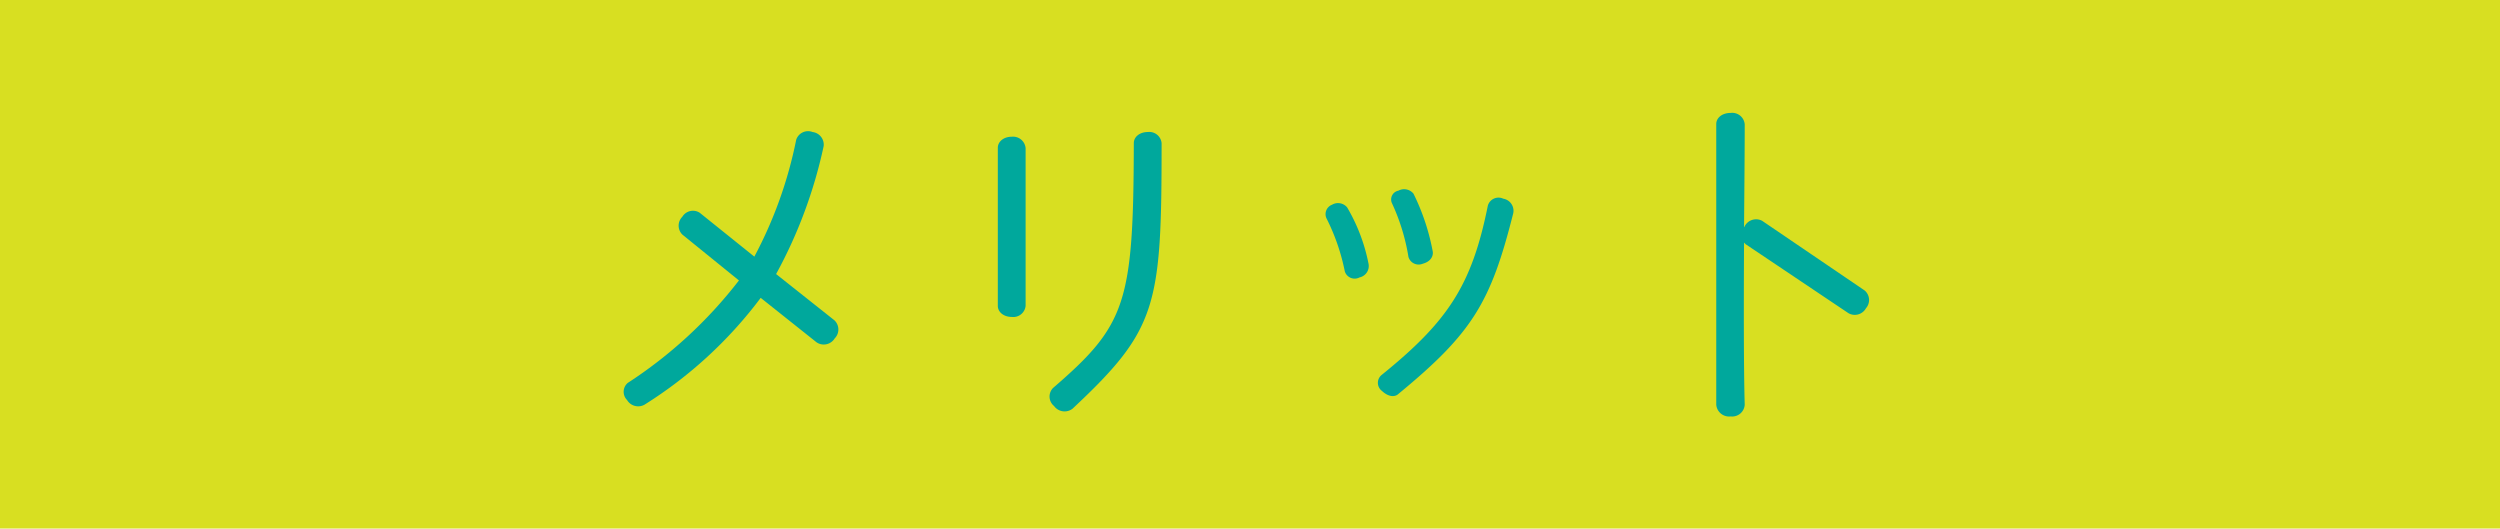 <svg xmlns="http://www.w3.org/2000/svg" width="164.217" height="34.717" viewBox="0 0 164.217 34.717"><defs><style>.cls-1{fill:#d8df21;}.cls-2{fill:#00a89c;}</style></defs><title>アセット 2</title><g id="レイヤー_2" data-name="レイヤー 2"><g id="レイヤー_8" data-name="レイヤー 8"><rect class="cls-1" width="164.217" height="34.717"/><path class="cls-2" d="M53.643,22.49,49.968,19.565a28.321,28.321,0,0,1-7.635,7.019.852.852,0,0,1-1.144-.308.766.766,0,0,1,.044-1.122,29.562,29.562,0,0,0,7.305-6.733l-3.719-3.015a.823.823,0,0,1,0-1.166.816.816,0,0,1,1.144-.264l3.587,2.882a27.933,27.933,0,0,0,2.75-7.679.82.82,0,0,1,1.078-.506.837.837,0,0,1,.726.924,31.141,31.141,0,0,1-3.124,8.405l3.828,3.036a.829.829,0,0,1,.022,1.188A.844.844,0,0,1,53.643,22.49Z"/><path class="cls-2" d="M66.467,20.819c-.55,0-.924-.33-.924-.727V9.707c0-.396.375-.727.924-.727a.829.829,0,0,1,.902.748V20.092A.813.813,0,0,1,66.467,20.819Zm3.982,6.029a.852.852,0,0,1-1.21-.177.803.803,0,0,1-.066-1.188c4.796-4.137,5.281-5.567,5.303-16.085,0-.396.374-.726.924-.726a.813.813,0,0,1,.902.726C76.303,20.137,76.017,21.633,70.45,26.848Z"/><path class="cls-2" d="M89.304,18.222a.678.678,0,0,1-.968-.396,13.669,13.669,0,0,0-1.211-3.499.662.662,0,0,1,.374-.88.776.776,0,0,1,.99.176A11.738,11.738,0,0,1,89.898,17.342.764.764,0,0,1,89.304,18.222Zm2.574,7.636c-.264.264-.704.197-1.1-.177a.665.665,0,0,1-.044-1.034c4.356-3.521,5.94-5.874,6.996-11.133a.728.728,0,0,1,1.013-.463.806.806,0,0,1,.66.946C97.929,19.851,96.741,21.853,91.878,25.858Zm1.584-8.537a.699.699,0,0,1-.945-.44,13.46,13.46,0,0,0-1.078-3.521.589.589,0,0,1,.418-.836.792.792,0,0,1,.99.197,14.509,14.509,0,0,1,1.254,3.741C94.189,16.814,93.969,17.188,93.462,17.321Z"/><path class="cls-2" d="M121.425,20.576l-6.755-4.532c-.044-.044-.065-.066-.109-.11-.022,4.07-.022,8.405.044,10.649a.826.826,0,0,1-.925.771.846.846,0,0,1-.945-.771V8.145c0-.396.374-.727.945-.727a.823.823,0,0,1,.925.748c0,1.65-.022,4.115-.044,6.756.021-.022.044-.044.044-.066a.845.845,0,0,1,1.144-.352l6.733,4.576a.818.818,0,0,1,.088,1.166A.838.838,0,0,1,121.425,20.576Z"/></g></g></svg>
